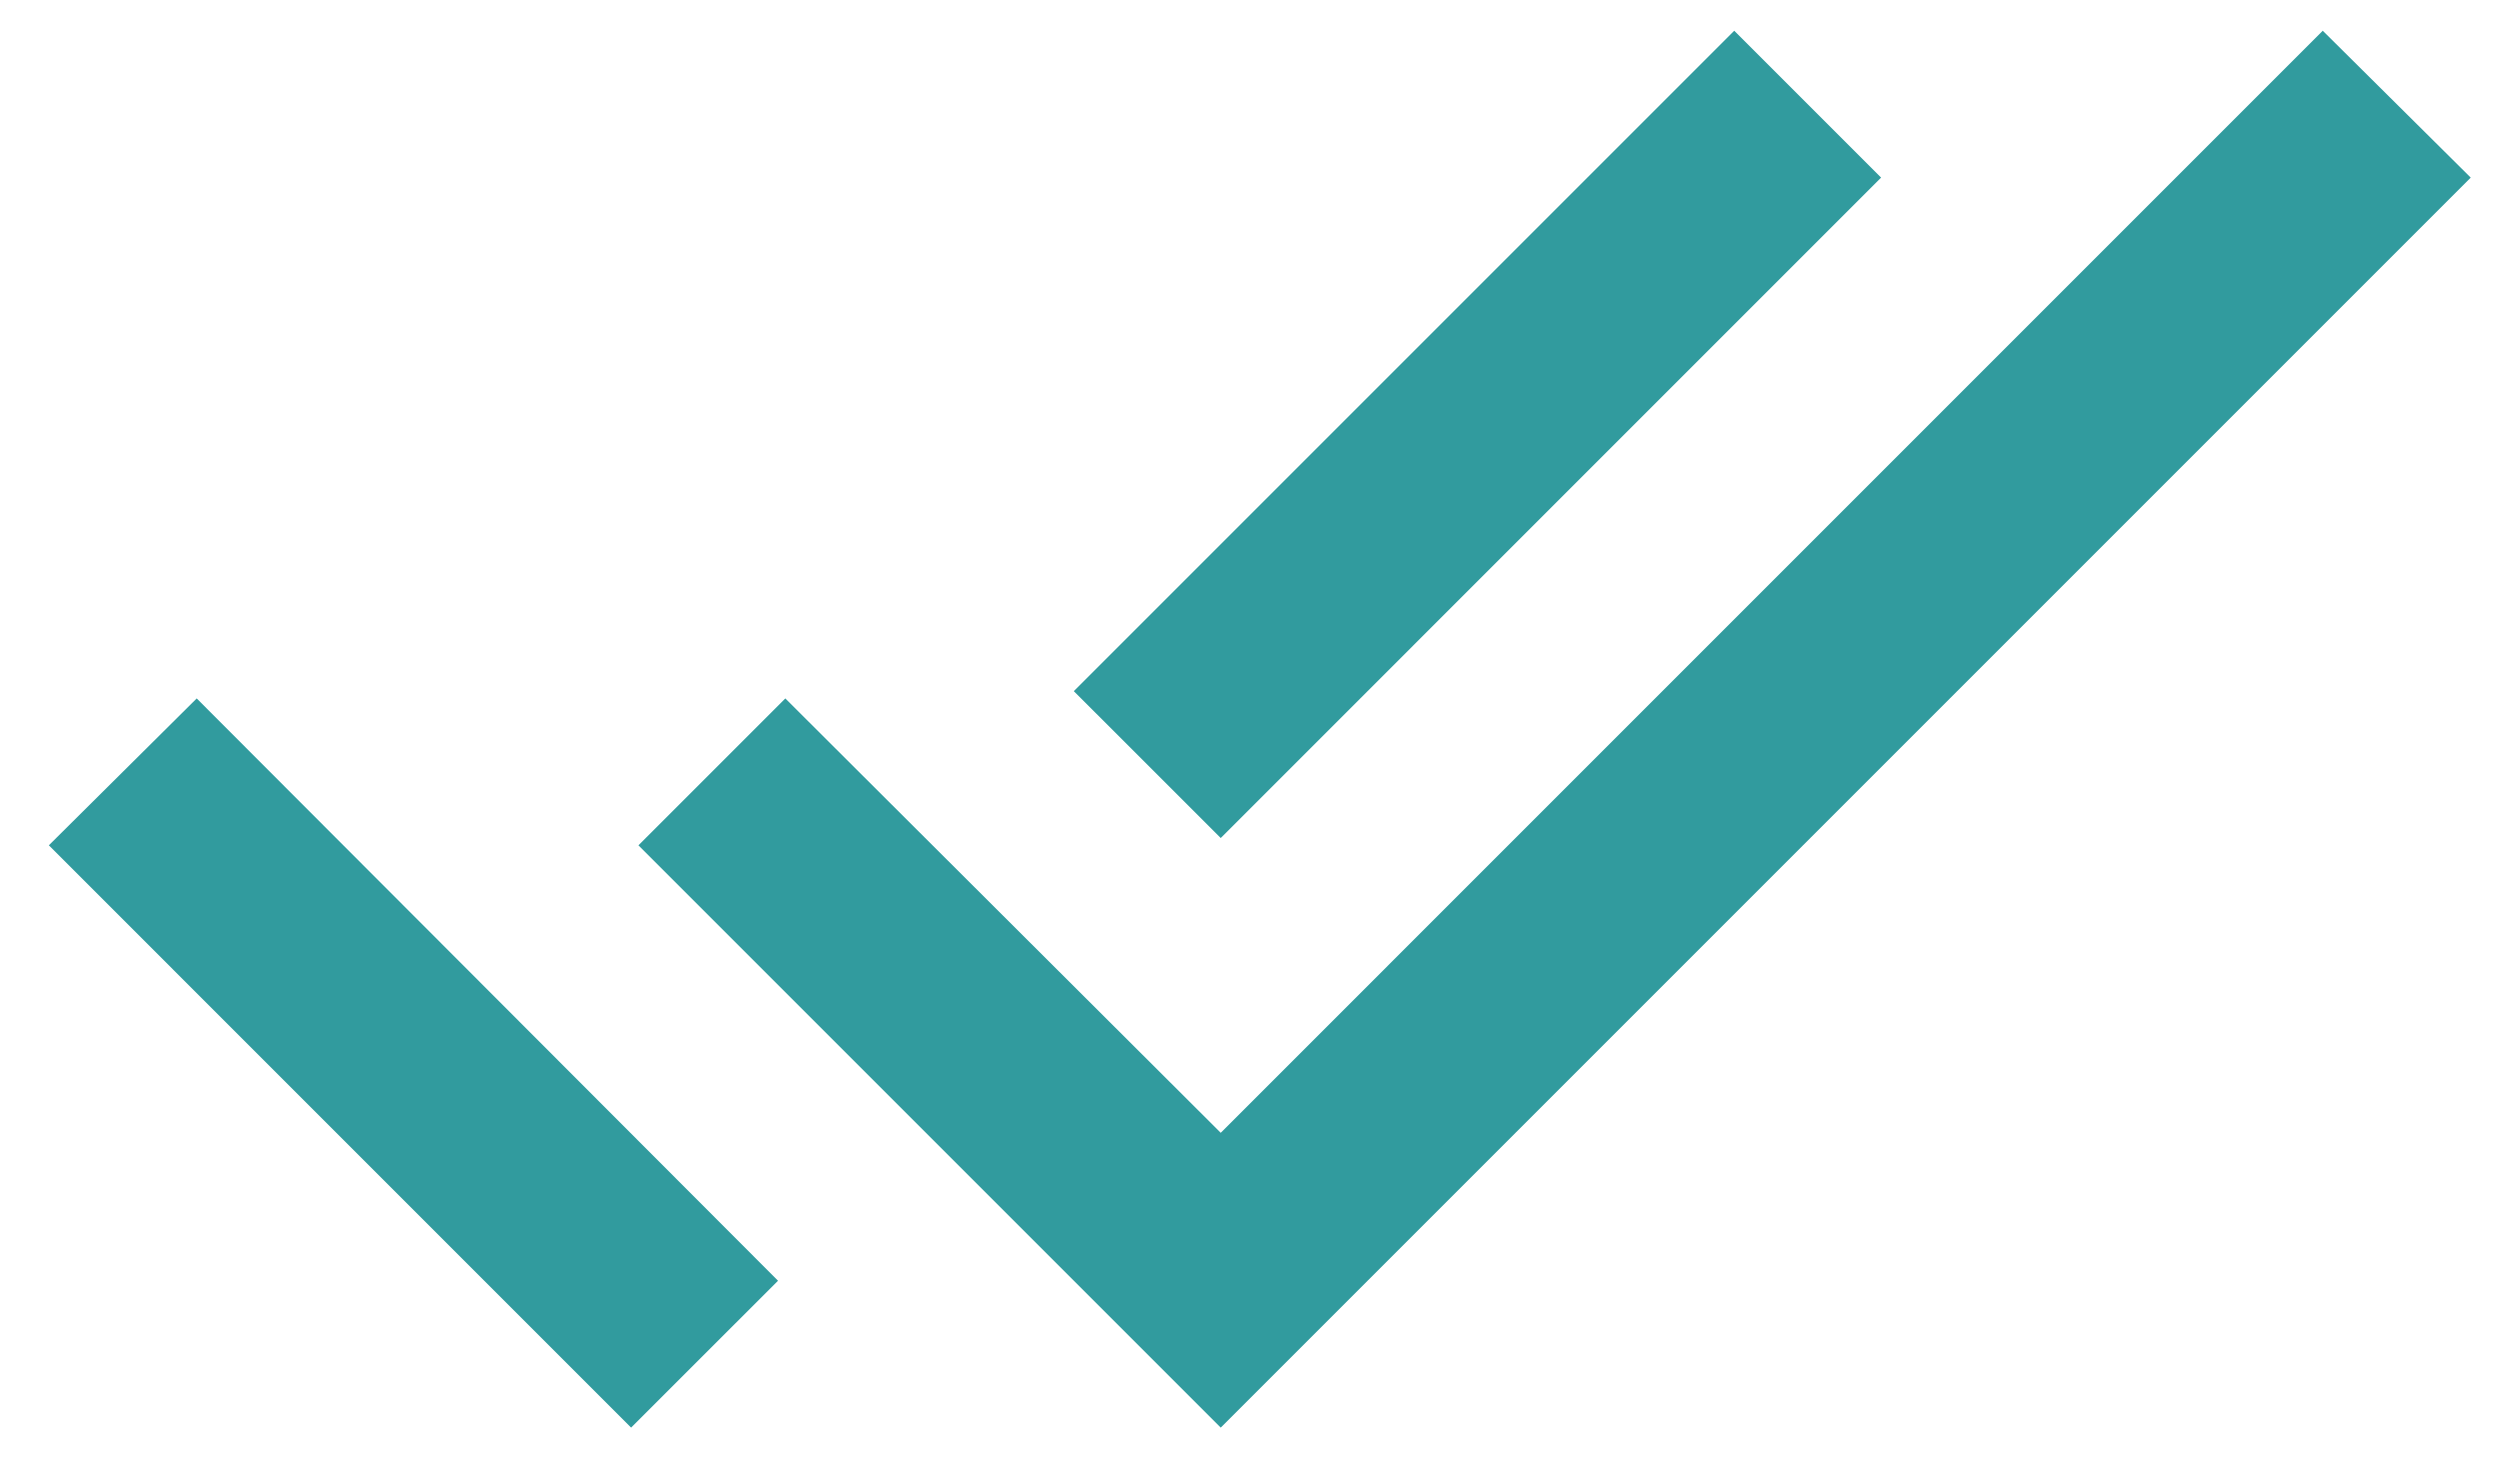 <svg width="48" height="28" viewBox="0 0 48 28" fill="none" xmlns="http://www.w3.org/2000/svg">
<path d="M36.117 3.41L33.297 0.59L20.617 13.27L23.438 16.09L36.117 3.41ZM44.597 0.59L23.438 21.75L15.078 13.41L12.258 16.23L23.438 27.41L47.438 3.41L44.597 0.59ZM0.938 16.23L12.117 27.41L14.938 24.59L3.777 13.41L0.938 16.23Z" fill="#319B9E"/>
</svg>
